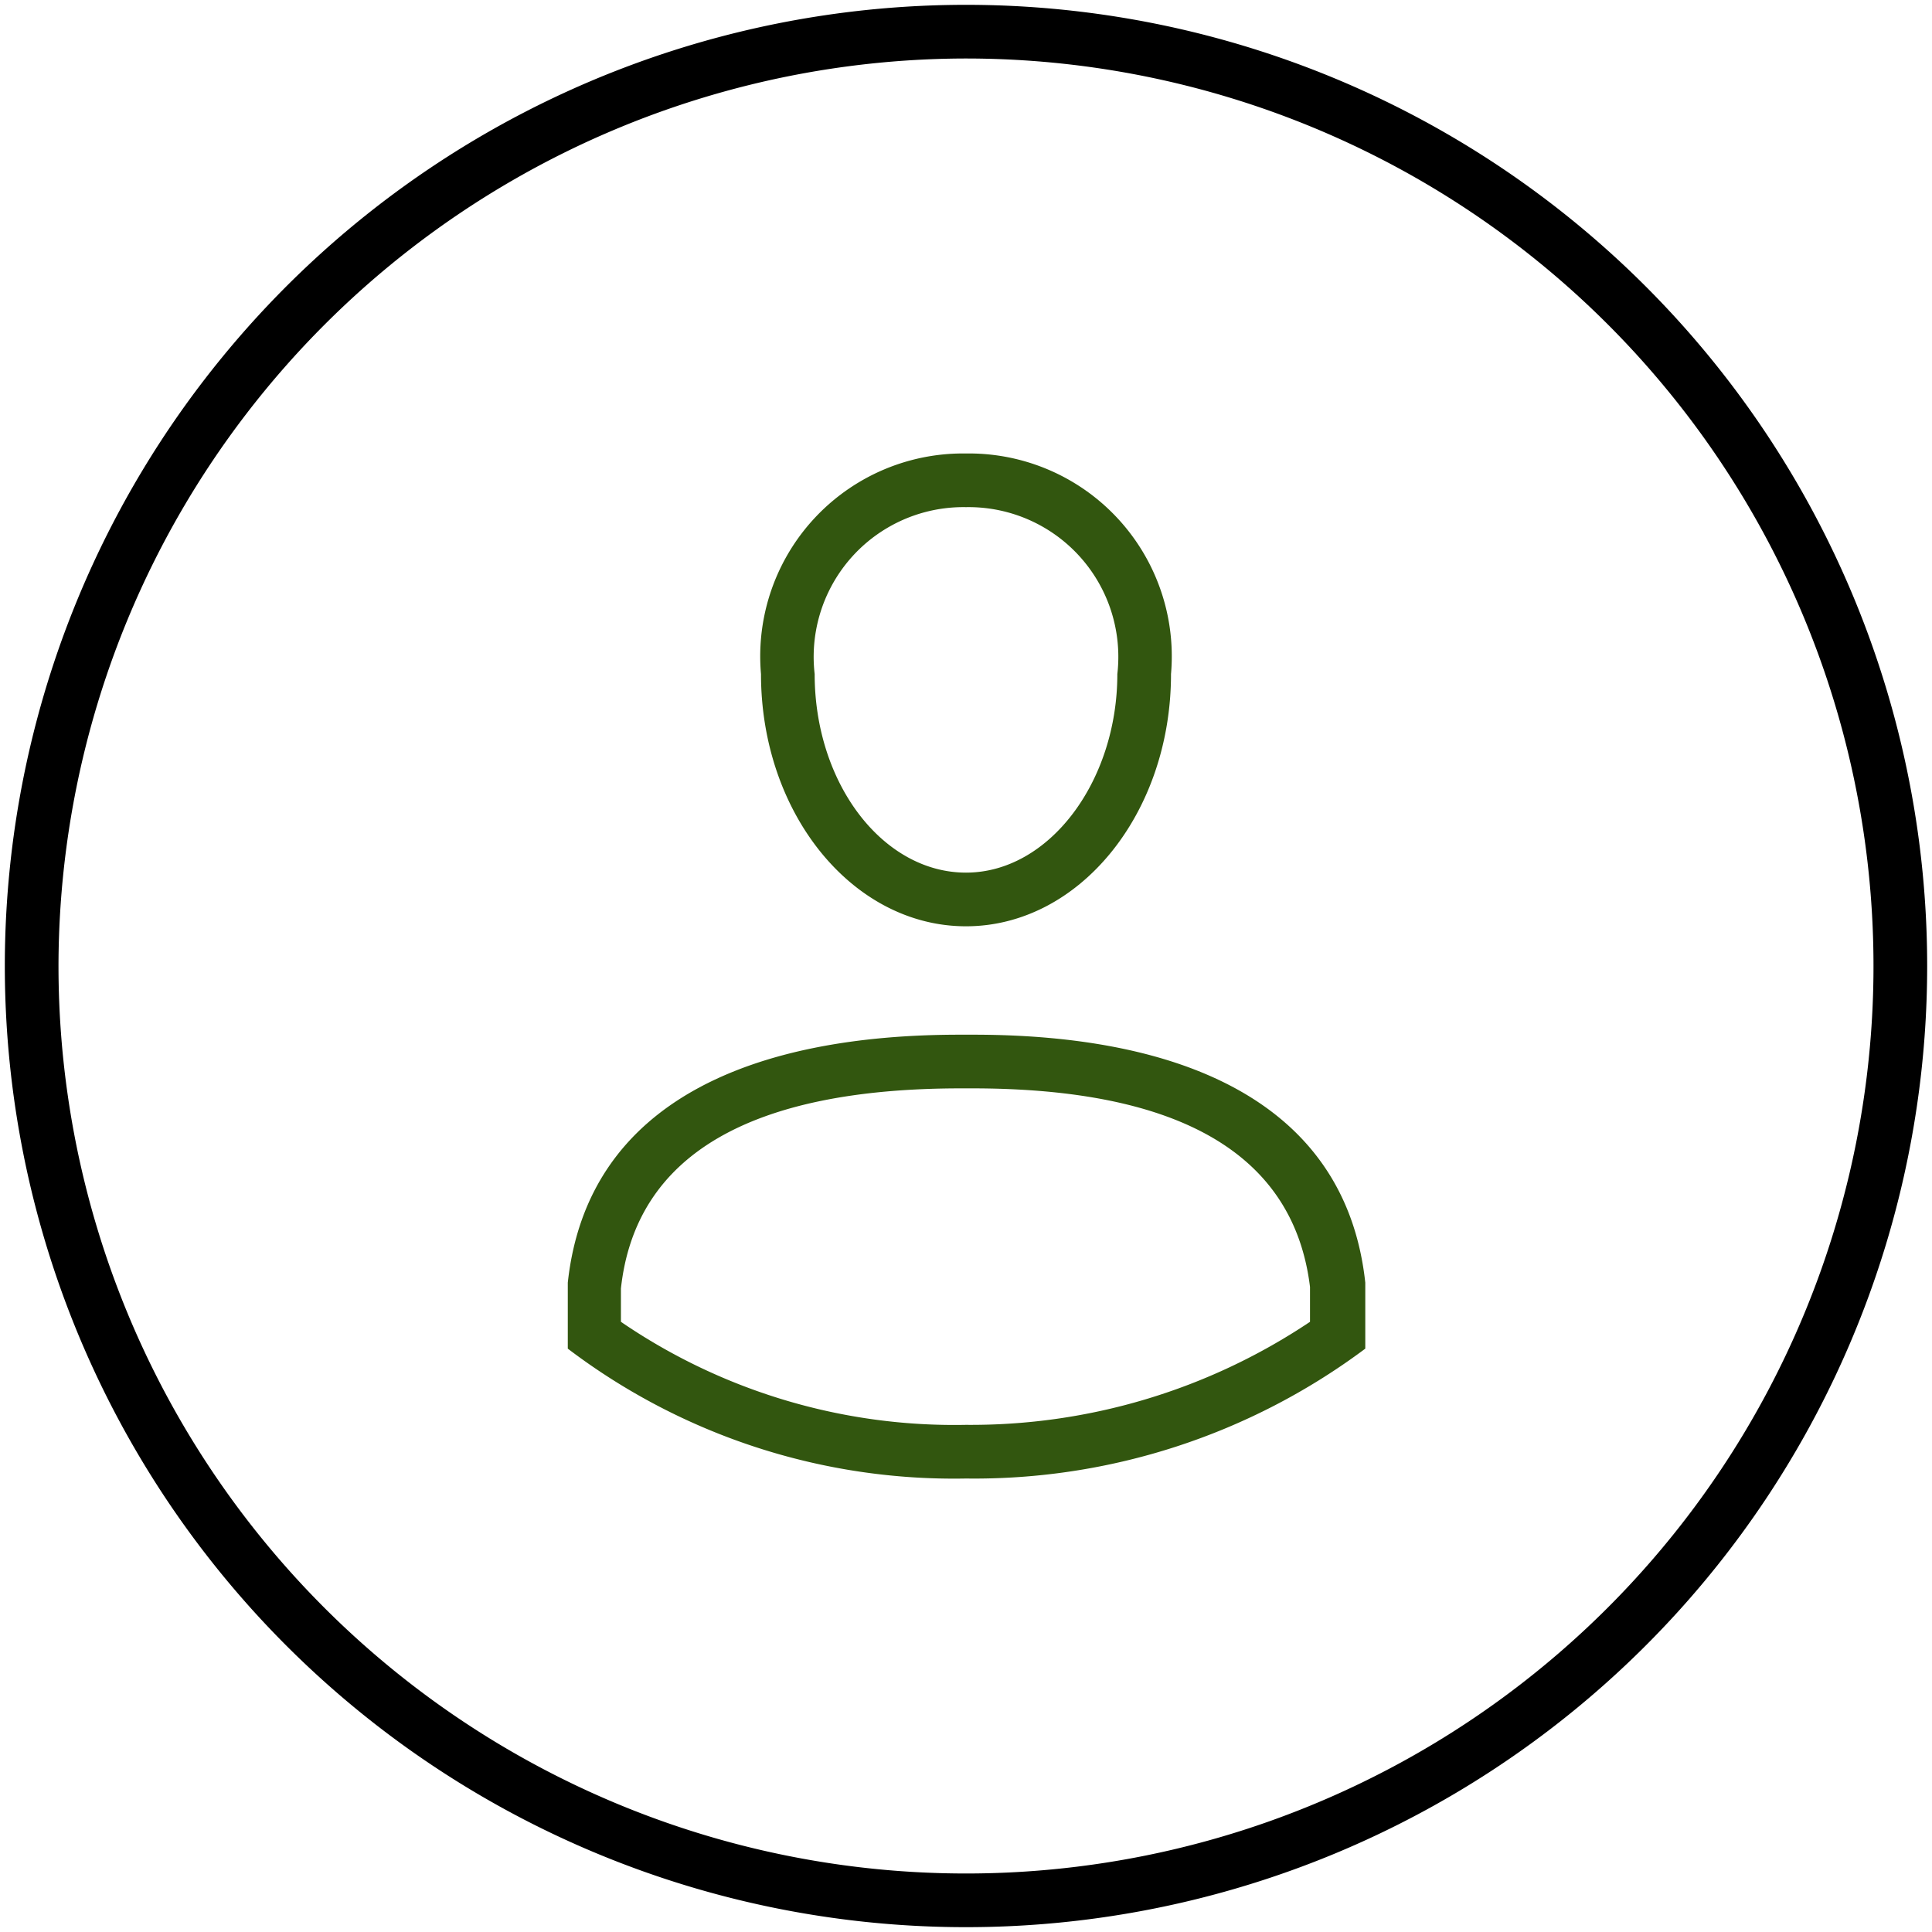 <svg id="picto-profil-off" xmlns="http://www.w3.org/2000/svg" viewBox="0 0 36 36"><defs><style>.cls-1{fill:#32560f;}</style></defs><title>profil-deconnecte</title><path d="M18,1.09A16.91,16.91,0,1,1,1.09,18,16.93,16.93,0,0,1,18,1.09m0-1A17.91,17.91,0,1,0,35.91,18,17.91,17.91,0,0,0,18,.09Z"/><path class="cls-1" d="M18,9.45a2.79,2.79,0,0,1,2.82,3.11c0,2-1.27,3.7-2.82,3.7s-2.82-1.66-2.82-3.7A2.79,2.79,0,0,1,18,9.45m0-1a3.78,3.78,0,0,0-3.82,4.11c0,2.6,1.71,4.7,3.82,4.7s3.82-2.1,3.82-4.7A3.78,3.78,0,0,0,18,8.45Z"/><path class="cls-1" d="M18.11,20.28c3.91,0,6,1.25,6.3,3.7,0,.08,0,.36,0,.65A11.35,11.35,0,0,1,18,26.55a11,11,0,0,1-6.43-1.92c0-.28,0-.56,0-.62.27-2.48,2.4-3.73,6.34-3.73h.19m0-1h-.22c-3.8,0-6.93,1.21-7.3,4.62,0,.09,0,.83,0,1.23h0A11.89,11.89,0,0,0,18,27.55h0a12.17,12.17,0,0,0,7.44-2.42c0-.4,0-1.14,0-1.23-.37-3.41-3.5-4.62-7.3-4.62Z"/></svg>
